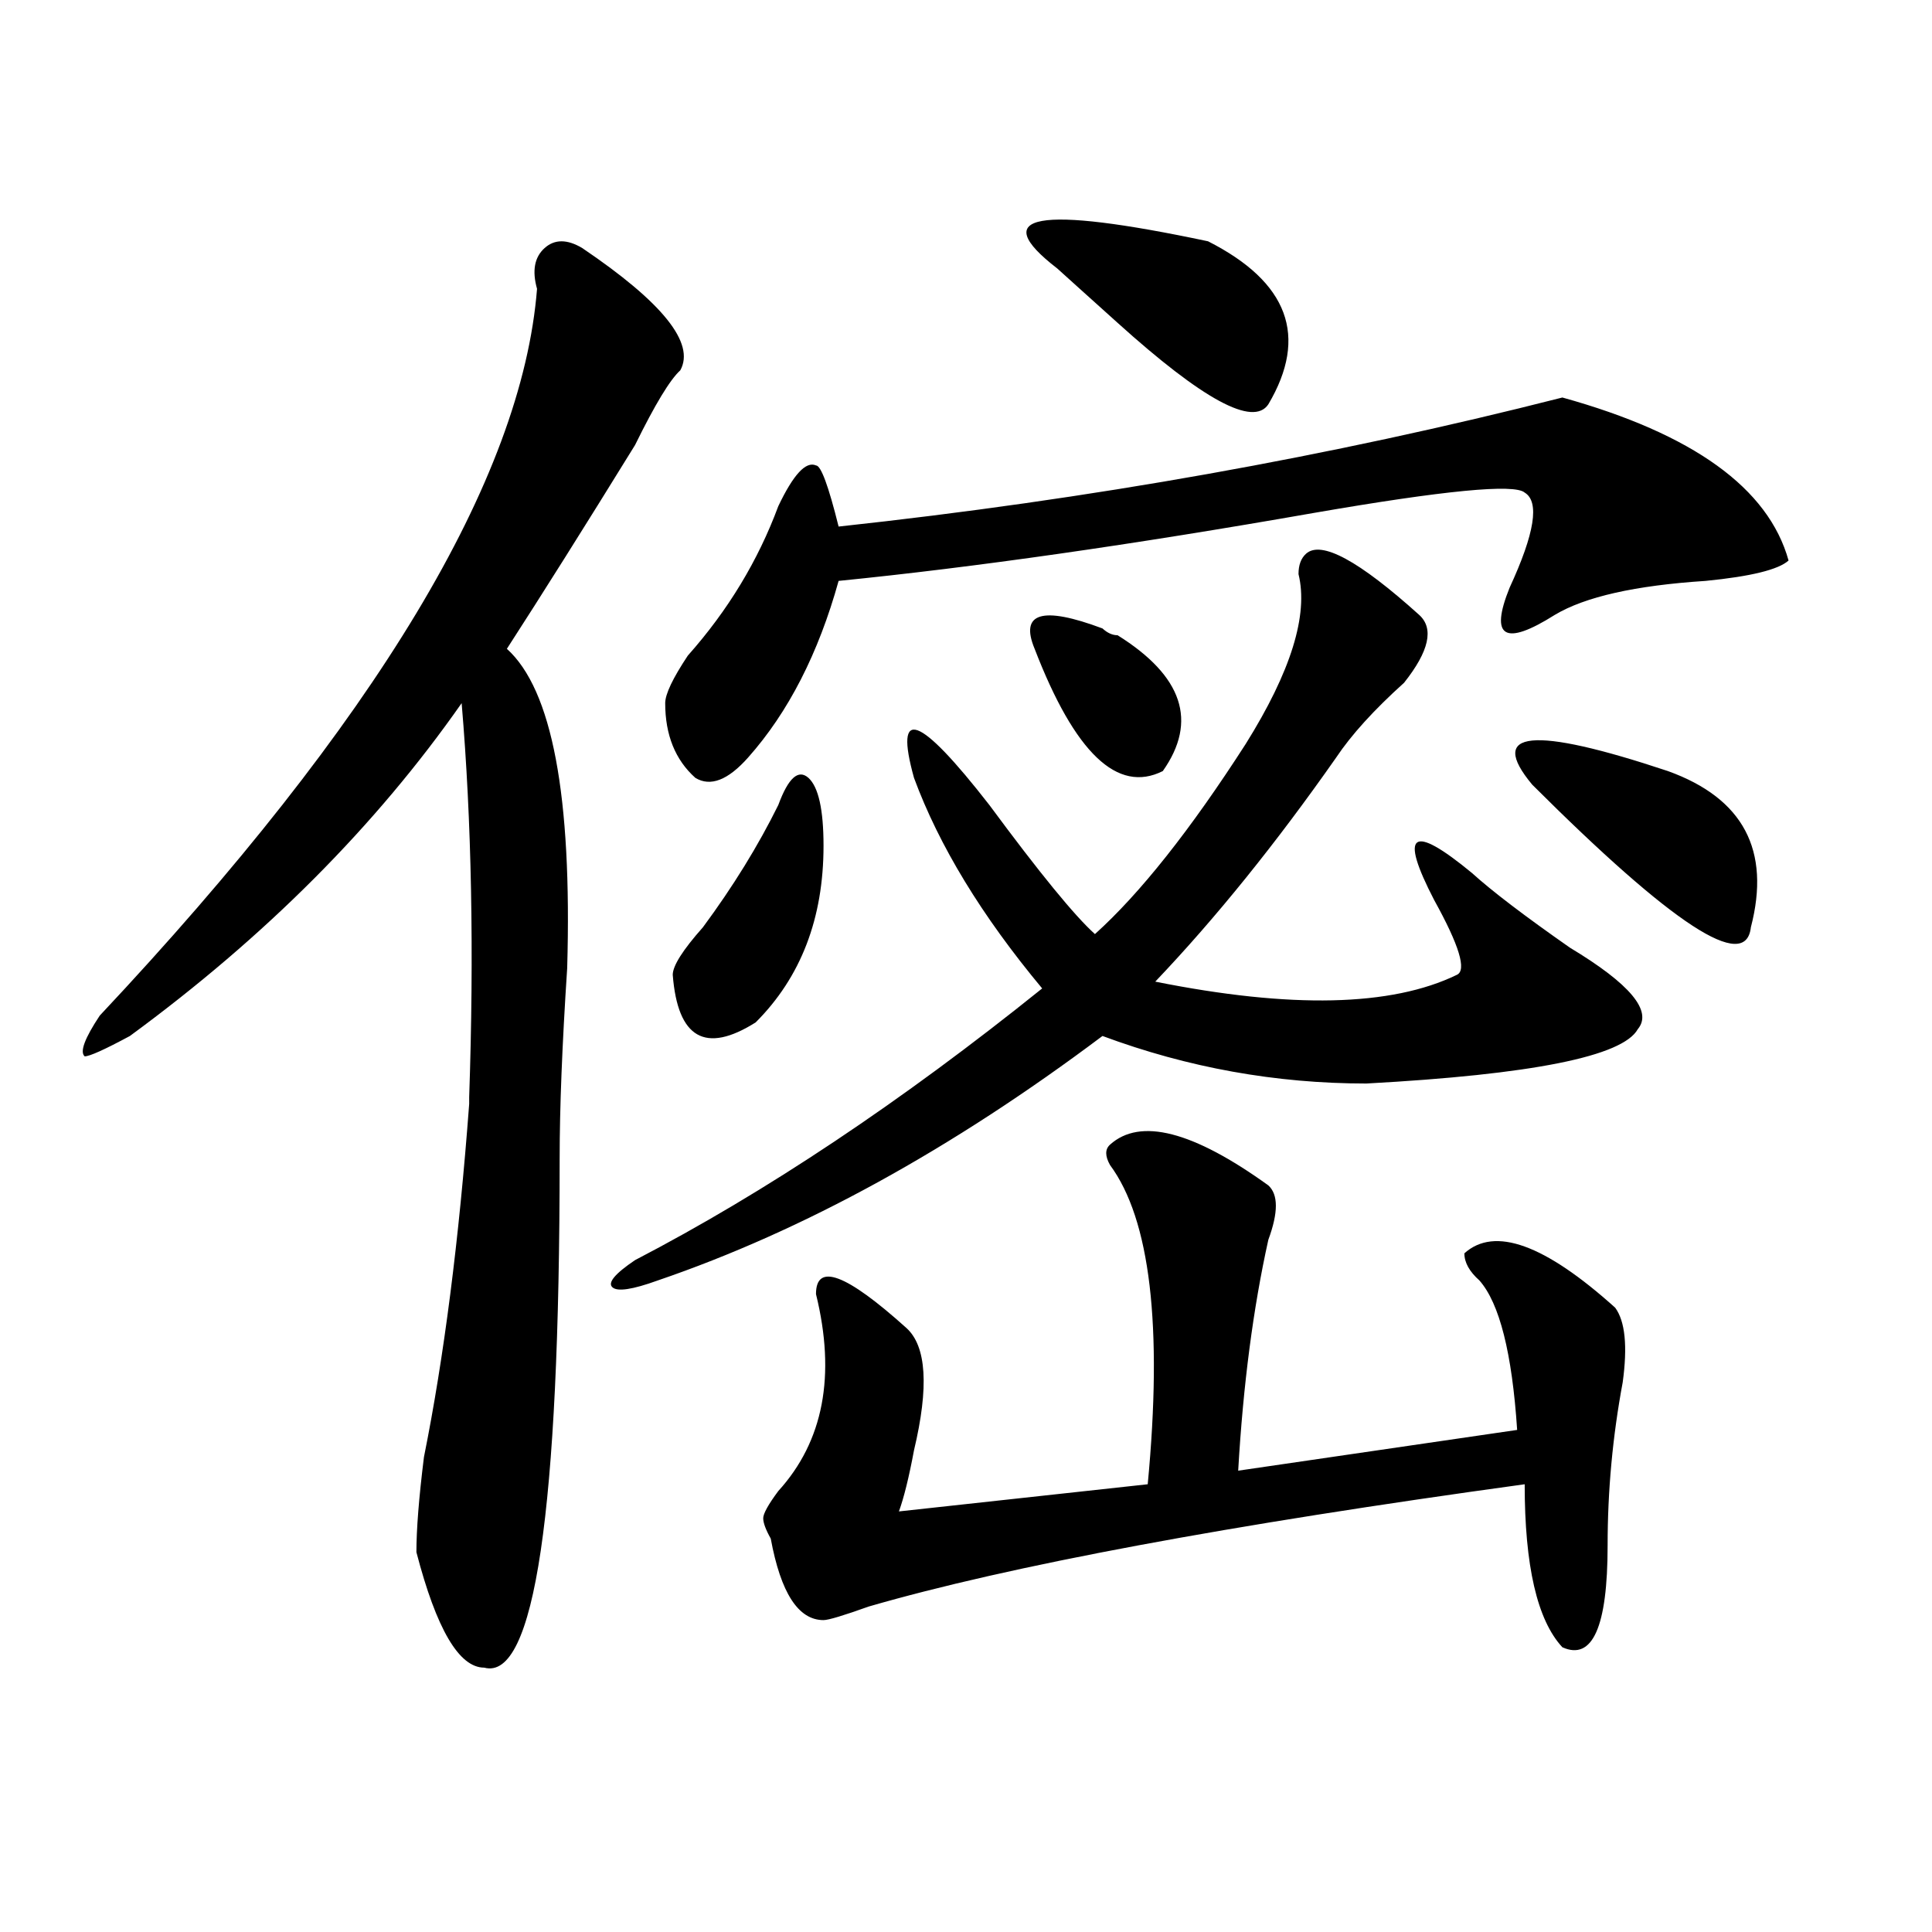 <?xml version="1.0" encoding="utf-8"?>
<!-- Generator: Adobe Illustrator 16.0.0, SVG Export Plug-In . SVG Version: 6.00 Build 0)  -->
<!DOCTYPE svg PUBLIC "-//W3C//DTD SVG 1.1//EN" "http://www.w3.org/Graphics/SVG/1.1/DTD/svg11.dtd">
<svg version="1.1" id="图层_1" xmlns="http://www.w3.org/2000/svg" xmlns:xlink="http://www.w3.org/1999/xlink" x="0px" y="0px"
	 width="1000px" height="1000px" viewBox="0 0 1000 1000" enable-background="new 0 0 1000 1000" xml:space="preserve">
<path d="M301.383,128.406c41.585,28.125,58.535,49.219,50.73,63.281c-5.243,4.724-13.048,17.578-23.414,38.672
	c-26.036,42.188-48.169,77.344-66.34,105.469c23.414,21.094,33.78,76.19,31.219,165.234c-2.622,39.88-3.902,72.675-3.902,98.438
	c0,182.813-13.048,270.703-39.023,263.672c-13.048,0-24.755-19.94-35.121-59.766c0-11.7,1.28-28.125,3.902-49.219
	c10.366-51.526,18.171-112.5,23.414-182.813v-3.516c2.562-74.981,1.28-142.933-3.902-203.906
	c-44.267,63.281-101.461,120.739-171.703,172.266c-13.048,7.031-20.853,10.547-23.414,10.547c-2.622-2.308,0-9.339,7.805-21.094
	C194.679,373.347,270.164,247.938,277.969,149.5c-2.622-9.339-1.341-16.37,3.902-21.094
	C287.054,123.737,293.578,123.737,301.383,128.406z M676.008,286.609c7.805-7.031,27.316,3.516,58.535,31.641
	c7.805,7.031,5.183,18.786-7.805,35.156c-15.609,14.063-27.316,26.972-35.121,38.672c-31.219,44.55-62.438,83.222-93.656,116.016
	c70.242,14.063,122.253,12.909,156.094-3.516c5.183-2.308,1.28-15.216-11.707-38.672c-18.231-35.156-11.707-39.825,19.512-14.063
	c10.366,9.394,27.316,22.302,50.73,38.672c31.219,18.786,42.926,32.849,35.121,42.188c-7.805,14.063-54.633,23.456-140.484,28.125
	c-46.828,0-92.376-8.185-136.582-24.609c-78.047,58.612-154.813,100.8-230.238,126.563c-13.048,4.724-20.853,5.878-23.414,3.516
	c-2.622-2.308,1.28-7.031,11.707-14.063c67.62-35.156,137.862-82.013,210.727-140.625c-31.219-37.464-53.353-73.828-66.34-108.984
	c-10.427-37.464,2.562-32.794,39.023,14.063c25.976,35.156,44.206,57.458,54.633,66.797c23.414-21.094,49.39-53.888,78.047-98.438
	c23.414-37.464,32.499-66.797,27.316-87.891C672.105,292.487,673.386,288.972,676.008,286.609z M808.688,205.75
	c67.62,18.786,106.644,46.911,117.07,84.375c-5.243,4.724-19.512,8.239-42.926,10.547c-36.462,2.362-62.438,8.239-78.047,17.578
	c-26.036,16.425-33.841,11.755-23.414-14.063c12.987-28.125,15.609-44.495,7.805-49.219c-5.243-4.669-41.646-1.153-109.266,10.547
	c-93.656,16.425-175.605,28.125-245.848,35.156c-10.427,37.519-26.036,68.005-46.828,91.406
	c-10.427,11.755-19.512,15.271-27.316,10.547c-10.427-9.339-15.609-22.247-15.609-38.672c0-4.669,3.902-12.854,11.707-24.609
	c20.792-23.401,36.401-49.219,46.828-77.344c7.805-16.37,14.269-23.401,19.512-21.094c2.562,0,6.464,10.547,11.707,31.641
	C564.12,258.484,688.995,236.237,808.688,205.75z M402.844,416.688c5.183-14.063,10.366-18.731,15.609-14.063
	c5.183,4.724,7.805,16.425,7.805,35.156c0,37.519-11.707,68.005-35.121,91.406c-26.036,16.425-40.364,8.239-42.926-24.609
	c0-4.669,5.183-12.854,15.609-24.609C379.43,458.875,392.417,437.781,402.844,416.688z M574.547,592.469
	c15.609-14.063,42.926-7.031,81.949,21.094c5.183,4.724,5.183,14.063,0,28.125c-7.805,35.156-13.048,75.036-15.609,119.531
	l144.387-21.094c-2.622-39.825-9.146-65.589-19.512-77.344c-5.243-4.669-7.805-9.339-7.805-14.063
	c15.609-14.063,41.585-4.669,78.047,28.125c5.183,7.031,6.464,19.94,3.902,38.672c-5.243,28.125-7.805,56.25-7.805,84.375
	c0,42.188-7.805,59.766-23.414,52.734c-13.048-14.063-19.512-42.188-19.512-84.375c-153.532,21.094-266.7,42.188-339.504,63.281
	c-13.048,4.669-20.853,7.031-23.414,7.031c-13.048,0-22.134-14.063-27.316-42.188c-2.622-4.669-3.902-8.185-3.902-10.547
	c0-2.308,2.562-7.031,7.805-14.063c23.414-25.763,29.878-59.766,19.512-101.953c0-16.37,15.609-10.547,46.828,17.578
	c10.366,9.394,11.707,30.487,3.902,63.281c-2.622,14.063-5.243,24.609-7.805,31.641l128.777-14.063
	c7.805-82.013,1.28-137.109-19.512-165.234C571.925,598.347,571.925,594.831,574.547,592.469z M547.23,138.953
	c-36.462-28.125-10.427-32.794,78.047-14.063c41.585,21.094,52.011,49.219,31.219,84.375c-7.805,11.755-33.841-2.308-78.047-42.188
	C562.84,153.016,552.413,143.677,547.23,138.953z M535.523,335.828c-7.805-18.731,3.902-22.247,35.121-10.547
	c2.562,2.362,5.183,3.516,7.805,3.516c33.78,21.094,41.585,44.55,23.414,70.313C578.449,410.864,556.315,389.771,535.523,335.828z
	 M793.078,406.141c-23.414-28.125,0-30.433,70.242-7.031c39.023,14.063,53.292,41.034,42.926,80.859
	C903.624,503.425,865.882,478.815,793.078,406.141z"/>
</svg>
